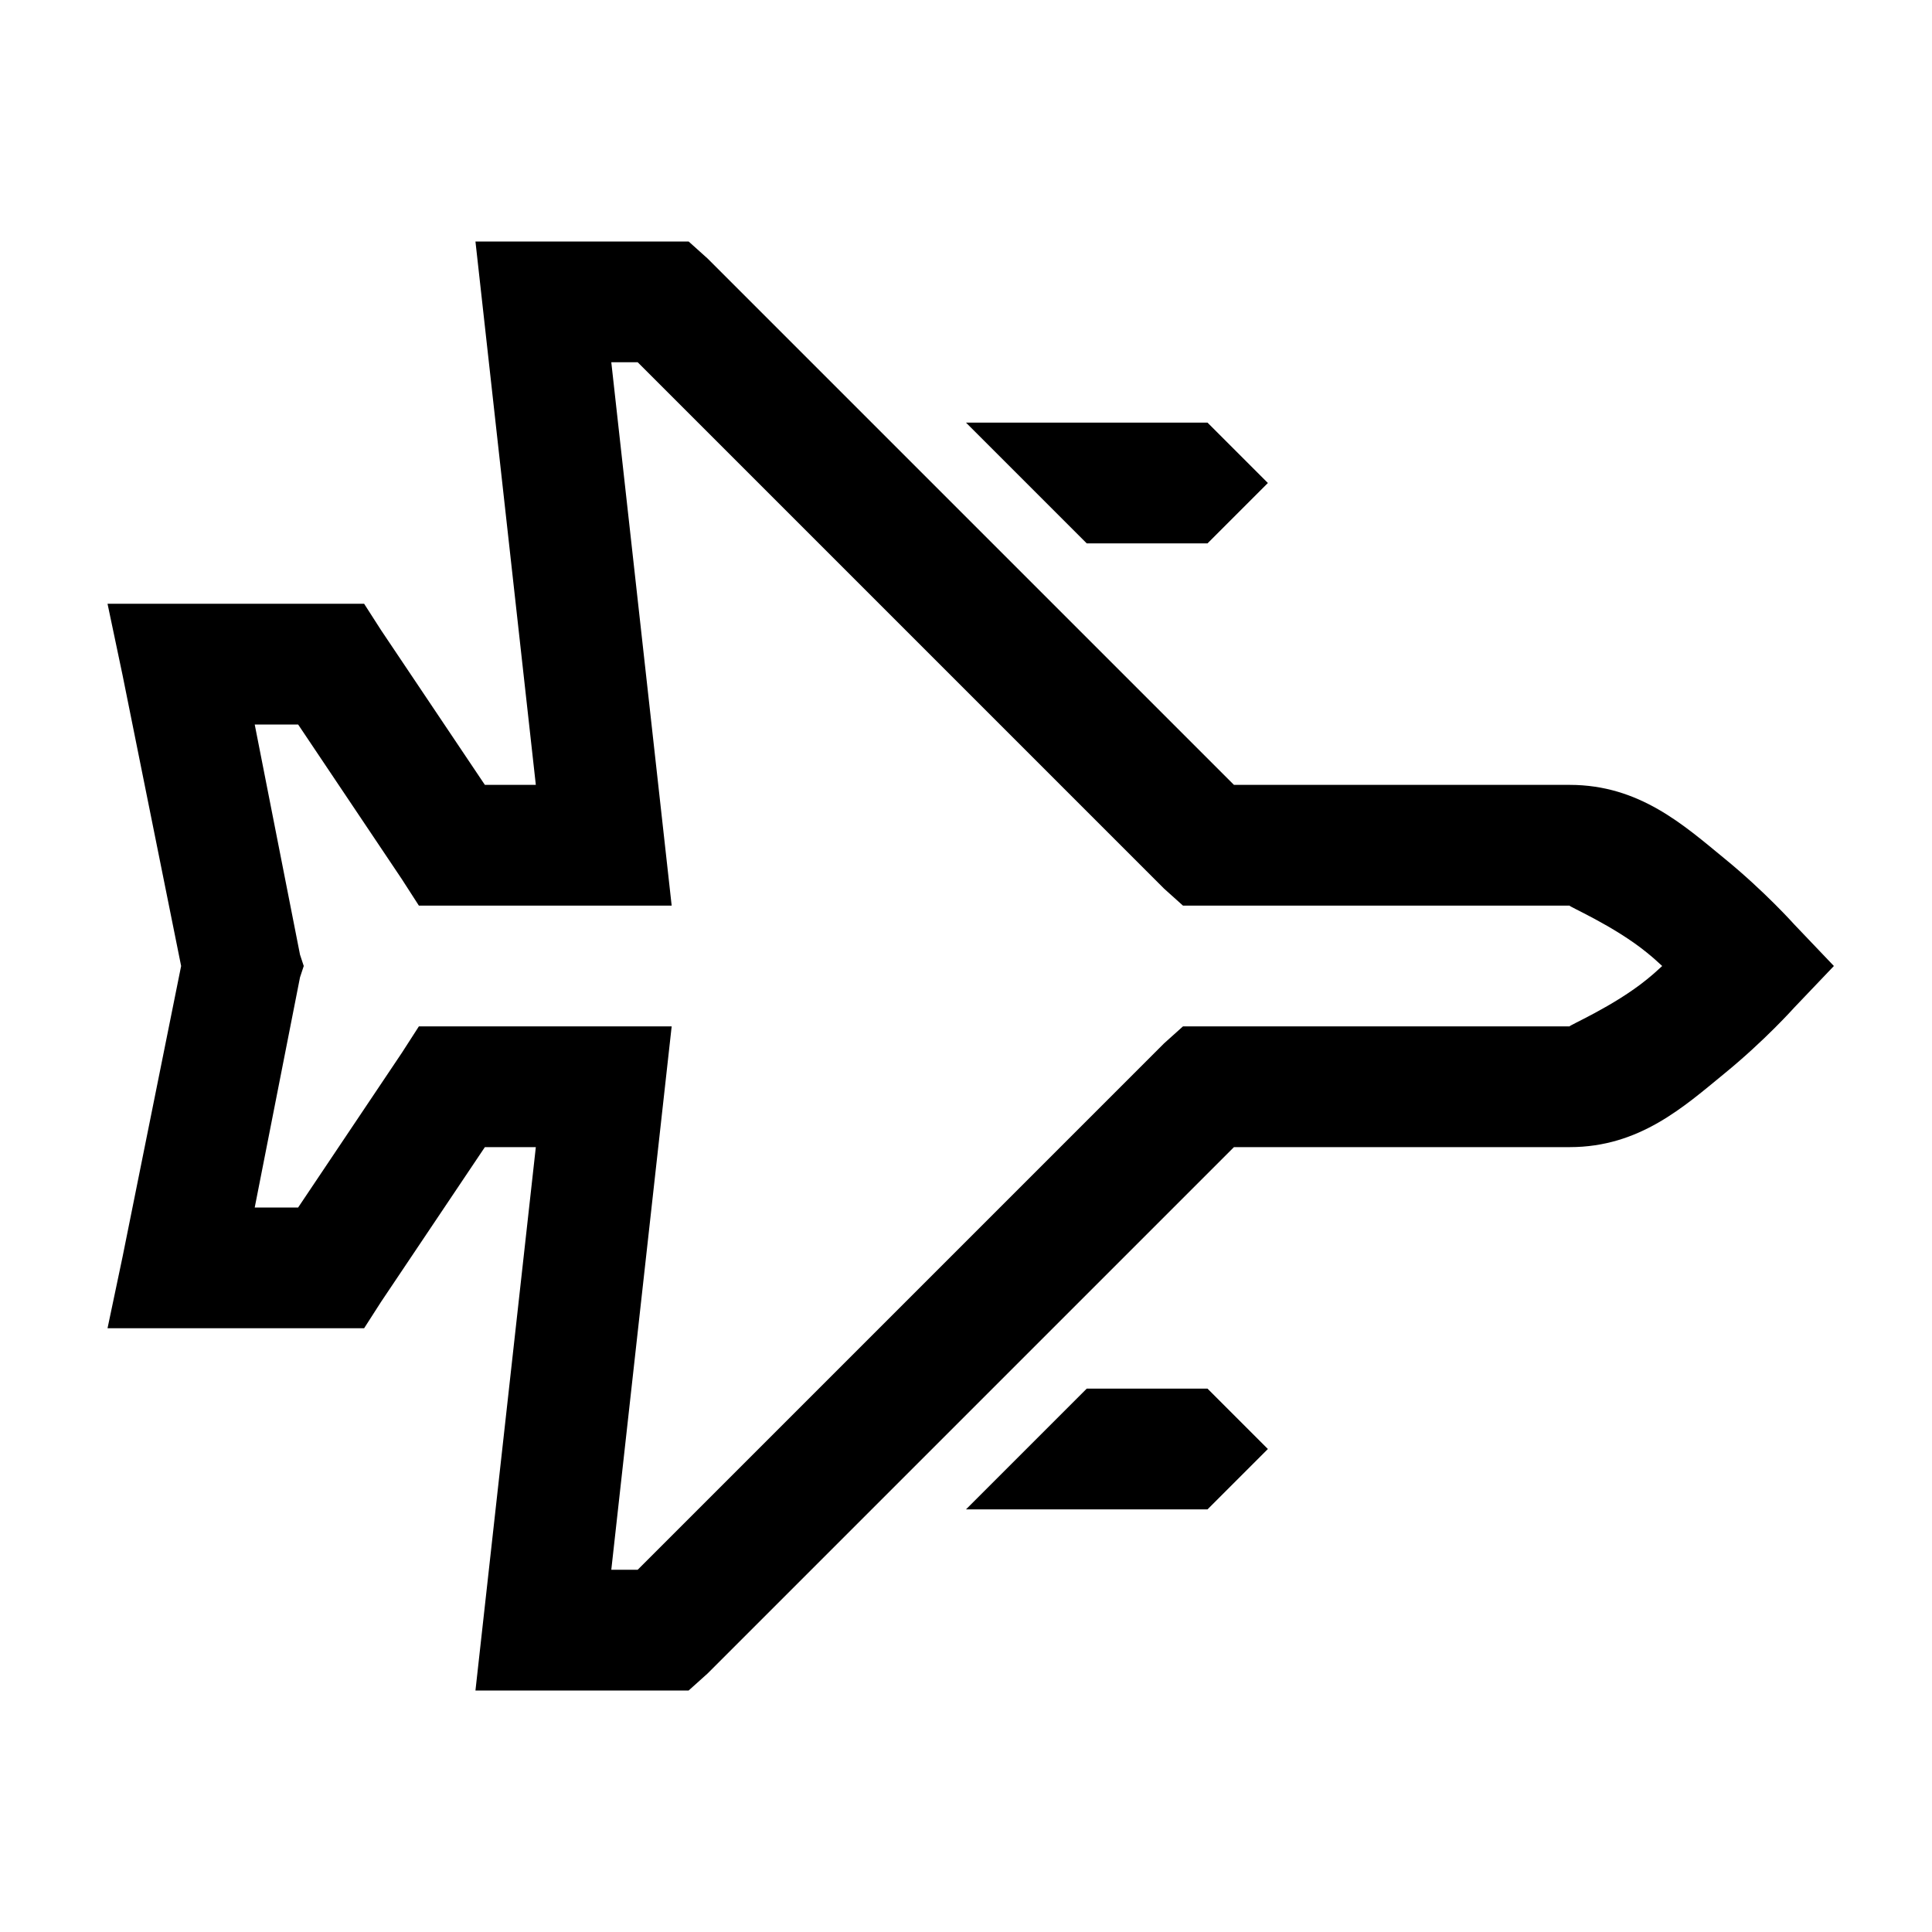 <svg xmlns="http://www.w3.org/2000/svg" viewBox="0 0 32 32"><path d="M 7.875 4 L 8 5.125 L 8.875 13 L 8.031 13 L 6.312 10.438 L 6.031 10 L 5.469 10 L 3 10 L 1.781 10 L 2.031 11.188 L 3 16 L 2.031 20.812 L 1.781 22 L 3 22 L 5.469 22 L 6.031 22 L 6.312 21.562 L 8.031 19 L 8.875 19 L 8 26.875 L 7.875 28 L 9 28 L 11 28 L 11.406 28 L 11.719 27.719 L 20.438 19 L 26 19 C 27.156 19 27.894 18.328 28.562 17.781 C 29.231 17.235 29.719 16.688 29.719 16.688 L 30.375 16 L 29.719 15.312 C 29.719 15.312 29.231 14.765 28.562 14.219 C 27.894 13.672 27.156 13 26 13 L 20.438 13 L 11.719 4.281 L 11.406 4 L 11 4 L 9 4 L 7.875 4 z M 10.125 6 L 10.562 6 L 19.281 14.719 L 19.594 15 L 20 15 L 26 15 C 25.949 15 26.726 15.328 27.281 15.781 C 27.418 15.893 27.414 15.895 27.531 16 C 27.414 16.105 27.418 16.107 27.281 16.219 C 26.726 16.672 25.949 17 26 17 L 20 17 L 19.594 17 L 19.281 17.281 L 10.562 26 L 10.125 26 L 11 18.125 L 11.125 17 L 10 17 L 7.469 17 L 6.938 17 L 6.656 17.438 L 4.938 20 L 4.219 20 L 4.969 16.188 L 5.031 16 L 4.969 15.812 L 4.219 12 L 4.938 12 L 6.656 14.562 L 6.938 15 L 7.469 15 L 10 15 L 11.125 15 L 11 13.875 L 10.125 6 z M 16 7 L 18 9 L 20 9 L 21 8 L 20 7 L 16 7 z M 18 23 L 16 25 L 20 25 L 21 24 L 20 23 L 18 23 z"/></svg>